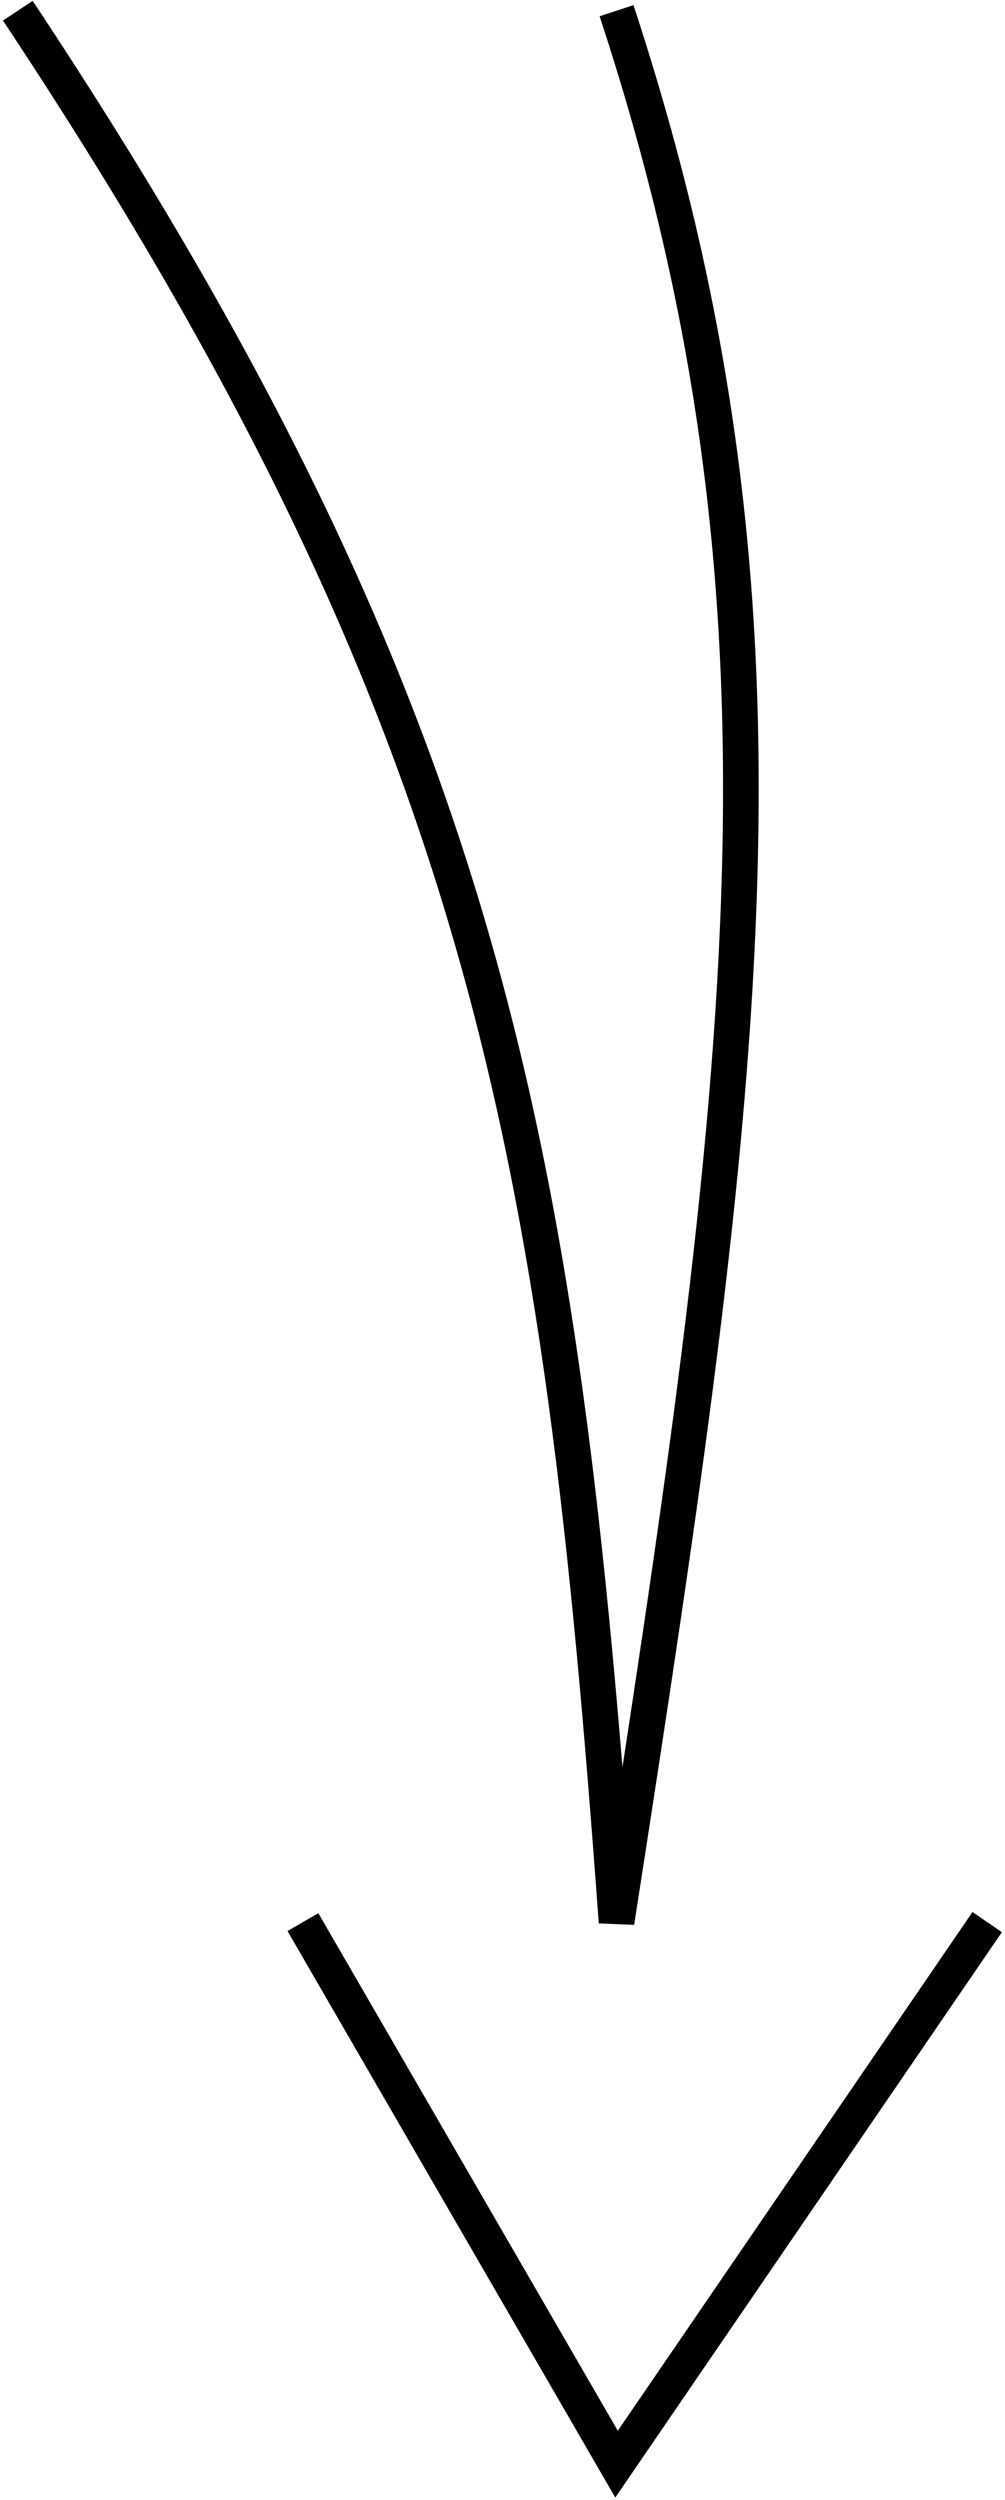 <?xml version="1.0" encoding="UTF-8"?> <svg xmlns="http://www.w3.org/2000/svg" width="282" height="701" viewBox="0 0 282 701" fill="none"> <path d="M173 3C228.234 170.896 209.897 302.007 173 539C157.241 322.971 137.84 203.278 5 3M85 539L173 691L277 539" stroke="black" stroke-width="10"></path> </svg> 